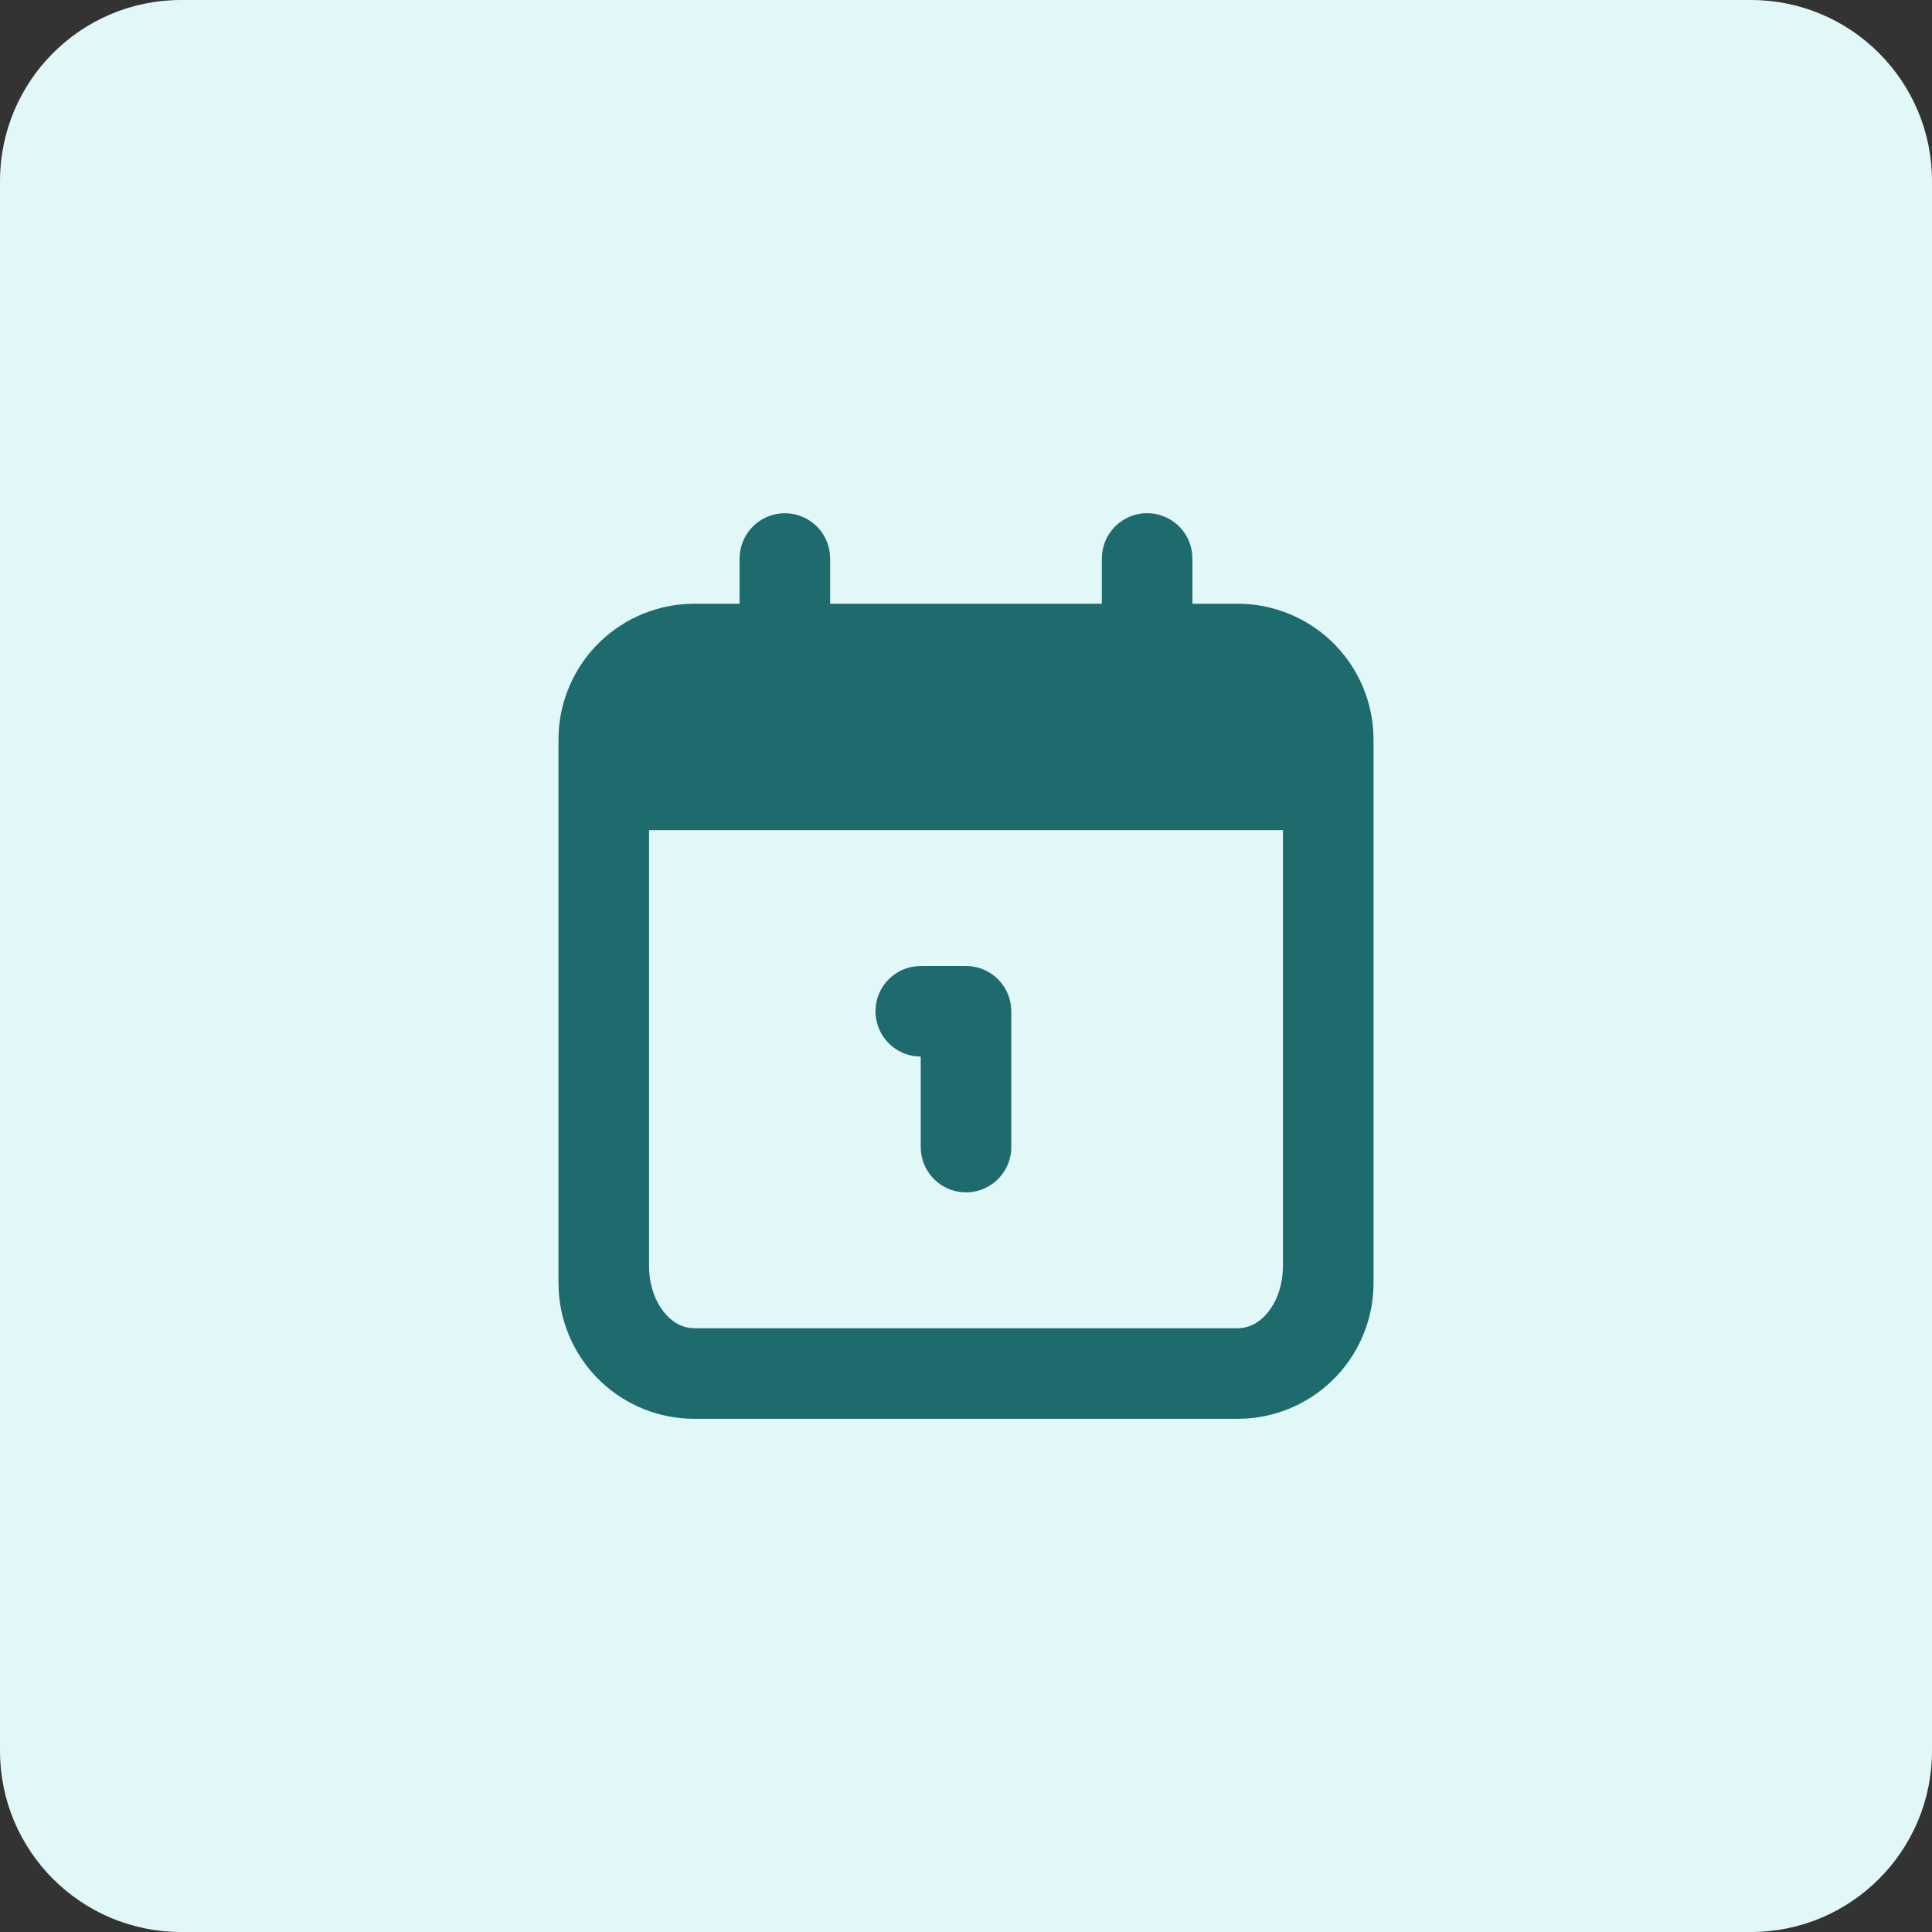<svg width="64" height="64" viewBox="0 0 64 64" fill="none" xmlns="http://www.w3.org/2000/svg">
<rect x="0" y="0" width="64" height="64" fill="#333333" stroke="none"/>
<path d="M0 6C0 2.686 2.686 0 6 0H58C61.314 0 64 2.686 64 6V58C64 61.314 61.314 64 58 64H6C2.686 64 0 61.314 0 58V6Z" fill="#E2F7F7"/>
<g clip-path="url(#clip0_855_731)">
<path d="M38 17C38.367 17 38.722 17.135 38.997 17.379C39.271 17.623 39.447 17.96 39.489 18.325L39.5 18.5V20H41C42.148 20 43.252 20.439 44.087 21.226C44.922 22.013 45.425 23.09 45.492 24.236L45.5 24.5V42.5C45.5 43.648 45.062 44.752 44.274 45.587C43.487 46.422 42.41 46.925 41.264 46.992L41 47H23C21.852 47 20.748 46.562 19.913 45.774C19.078 44.987 18.575 43.91 18.508 42.764L18.5 42.5V24.5C18.5 23.352 18.939 22.248 19.726 21.413C20.513 20.578 21.59 20.075 22.736 20.008L23 20H24.5V18.5C24.5 18.118 24.647 17.75 24.909 17.472C25.172 17.194 25.53 17.027 25.912 17.004C26.294 16.982 26.67 17.106 26.963 17.351C27.256 17.597 27.444 17.945 27.489 18.325L27.5 18.5V20H36.5V18.5C36.5 18.102 36.658 17.721 36.939 17.439C37.221 17.158 37.602 17 38 17ZM42.5 27.5H21.5V41.938C21.5 42.995 22.079 43.867 22.825 43.986L23 44H41C41.77 44 42.404 43.205 42.489 42.178L42.5 41.938V27.5Z" fill="#1D6B6D"/>
<path d="M32 32C32.367 32 32.722 32.135 32.997 32.379C33.271 32.623 33.447 32.96 33.489 33.325L33.5 33.5V38C33.5 38.382 33.353 38.75 33.091 39.028C32.828 39.306 32.47 39.473 32.088 39.496C31.706 39.518 31.331 39.394 31.037 39.149C30.744 38.903 30.556 38.555 30.511 38.175L30.5 38V35C30.118 35 29.75 34.853 29.472 34.591C29.194 34.328 29.027 33.97 29.004 33.588C28.982 33.206 29.106 32.83 29.351 32.537C29.597 32.244 29.945 32.056 30.325 32.011L30.5 32H32Z" fill="#1D6B6D"/>
</g>
<defs>
<clipPath id="clip0_855_731">
<rect width="36" height="36" fill="white" transform="translate(14 14)"/>
</clipPath>
</defs>
</svg>
